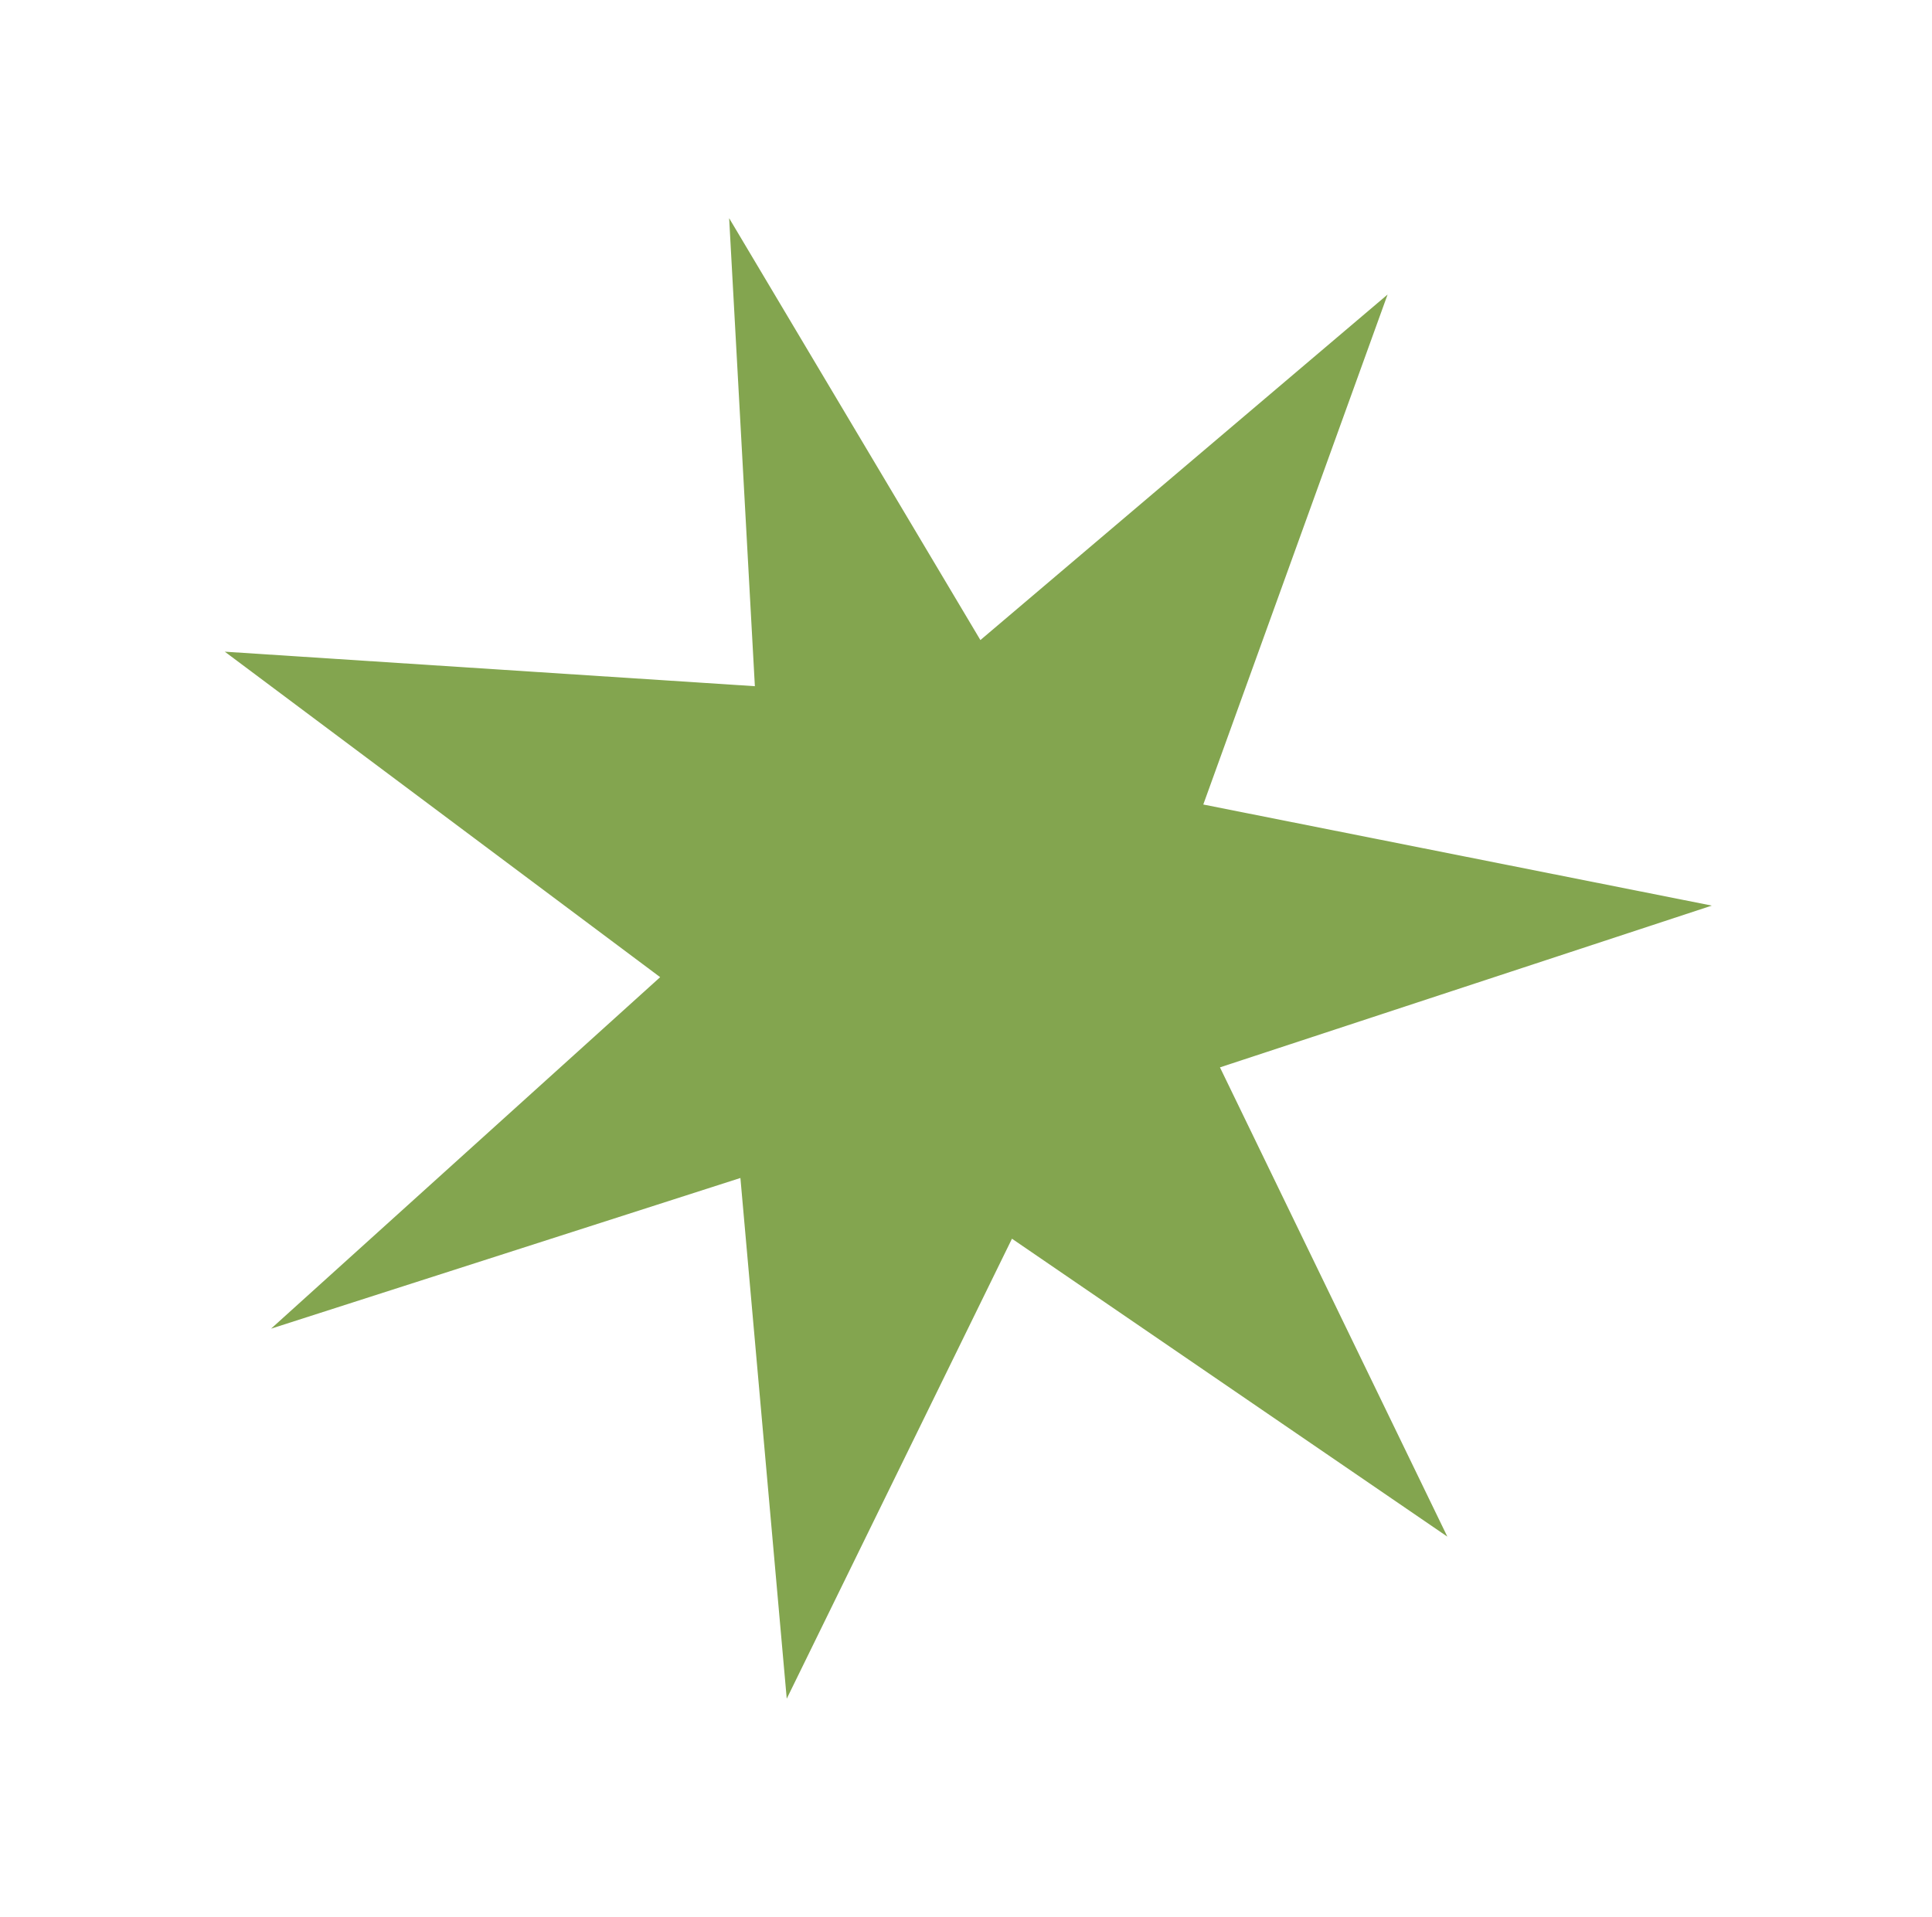 <?xml version="1.0" encoding="UTF-8"?>
<svg id="Layer_1" data-name="Layer 1" xmlns="http://www.w3.org/2000/svg" viewBox="0 0 313.96 311.55">
  <defs>
    <style>
      .cls-1 {
        fill: #83a54f;
      }
    </style>
  </defs>
  <polygon class="cls-1" points="159.32 104.03 225.49 47.87 195.54 130.76 278.18 147.19 198.25 173.48 235.2 249.75 164.45 201.33 127.85 276.09 120.32 191.46 44.05 215.95 107.28 158.82 36.53 105.92 122.67 111.53 118.49 35.46 159.32 104.03"/>
</svg>